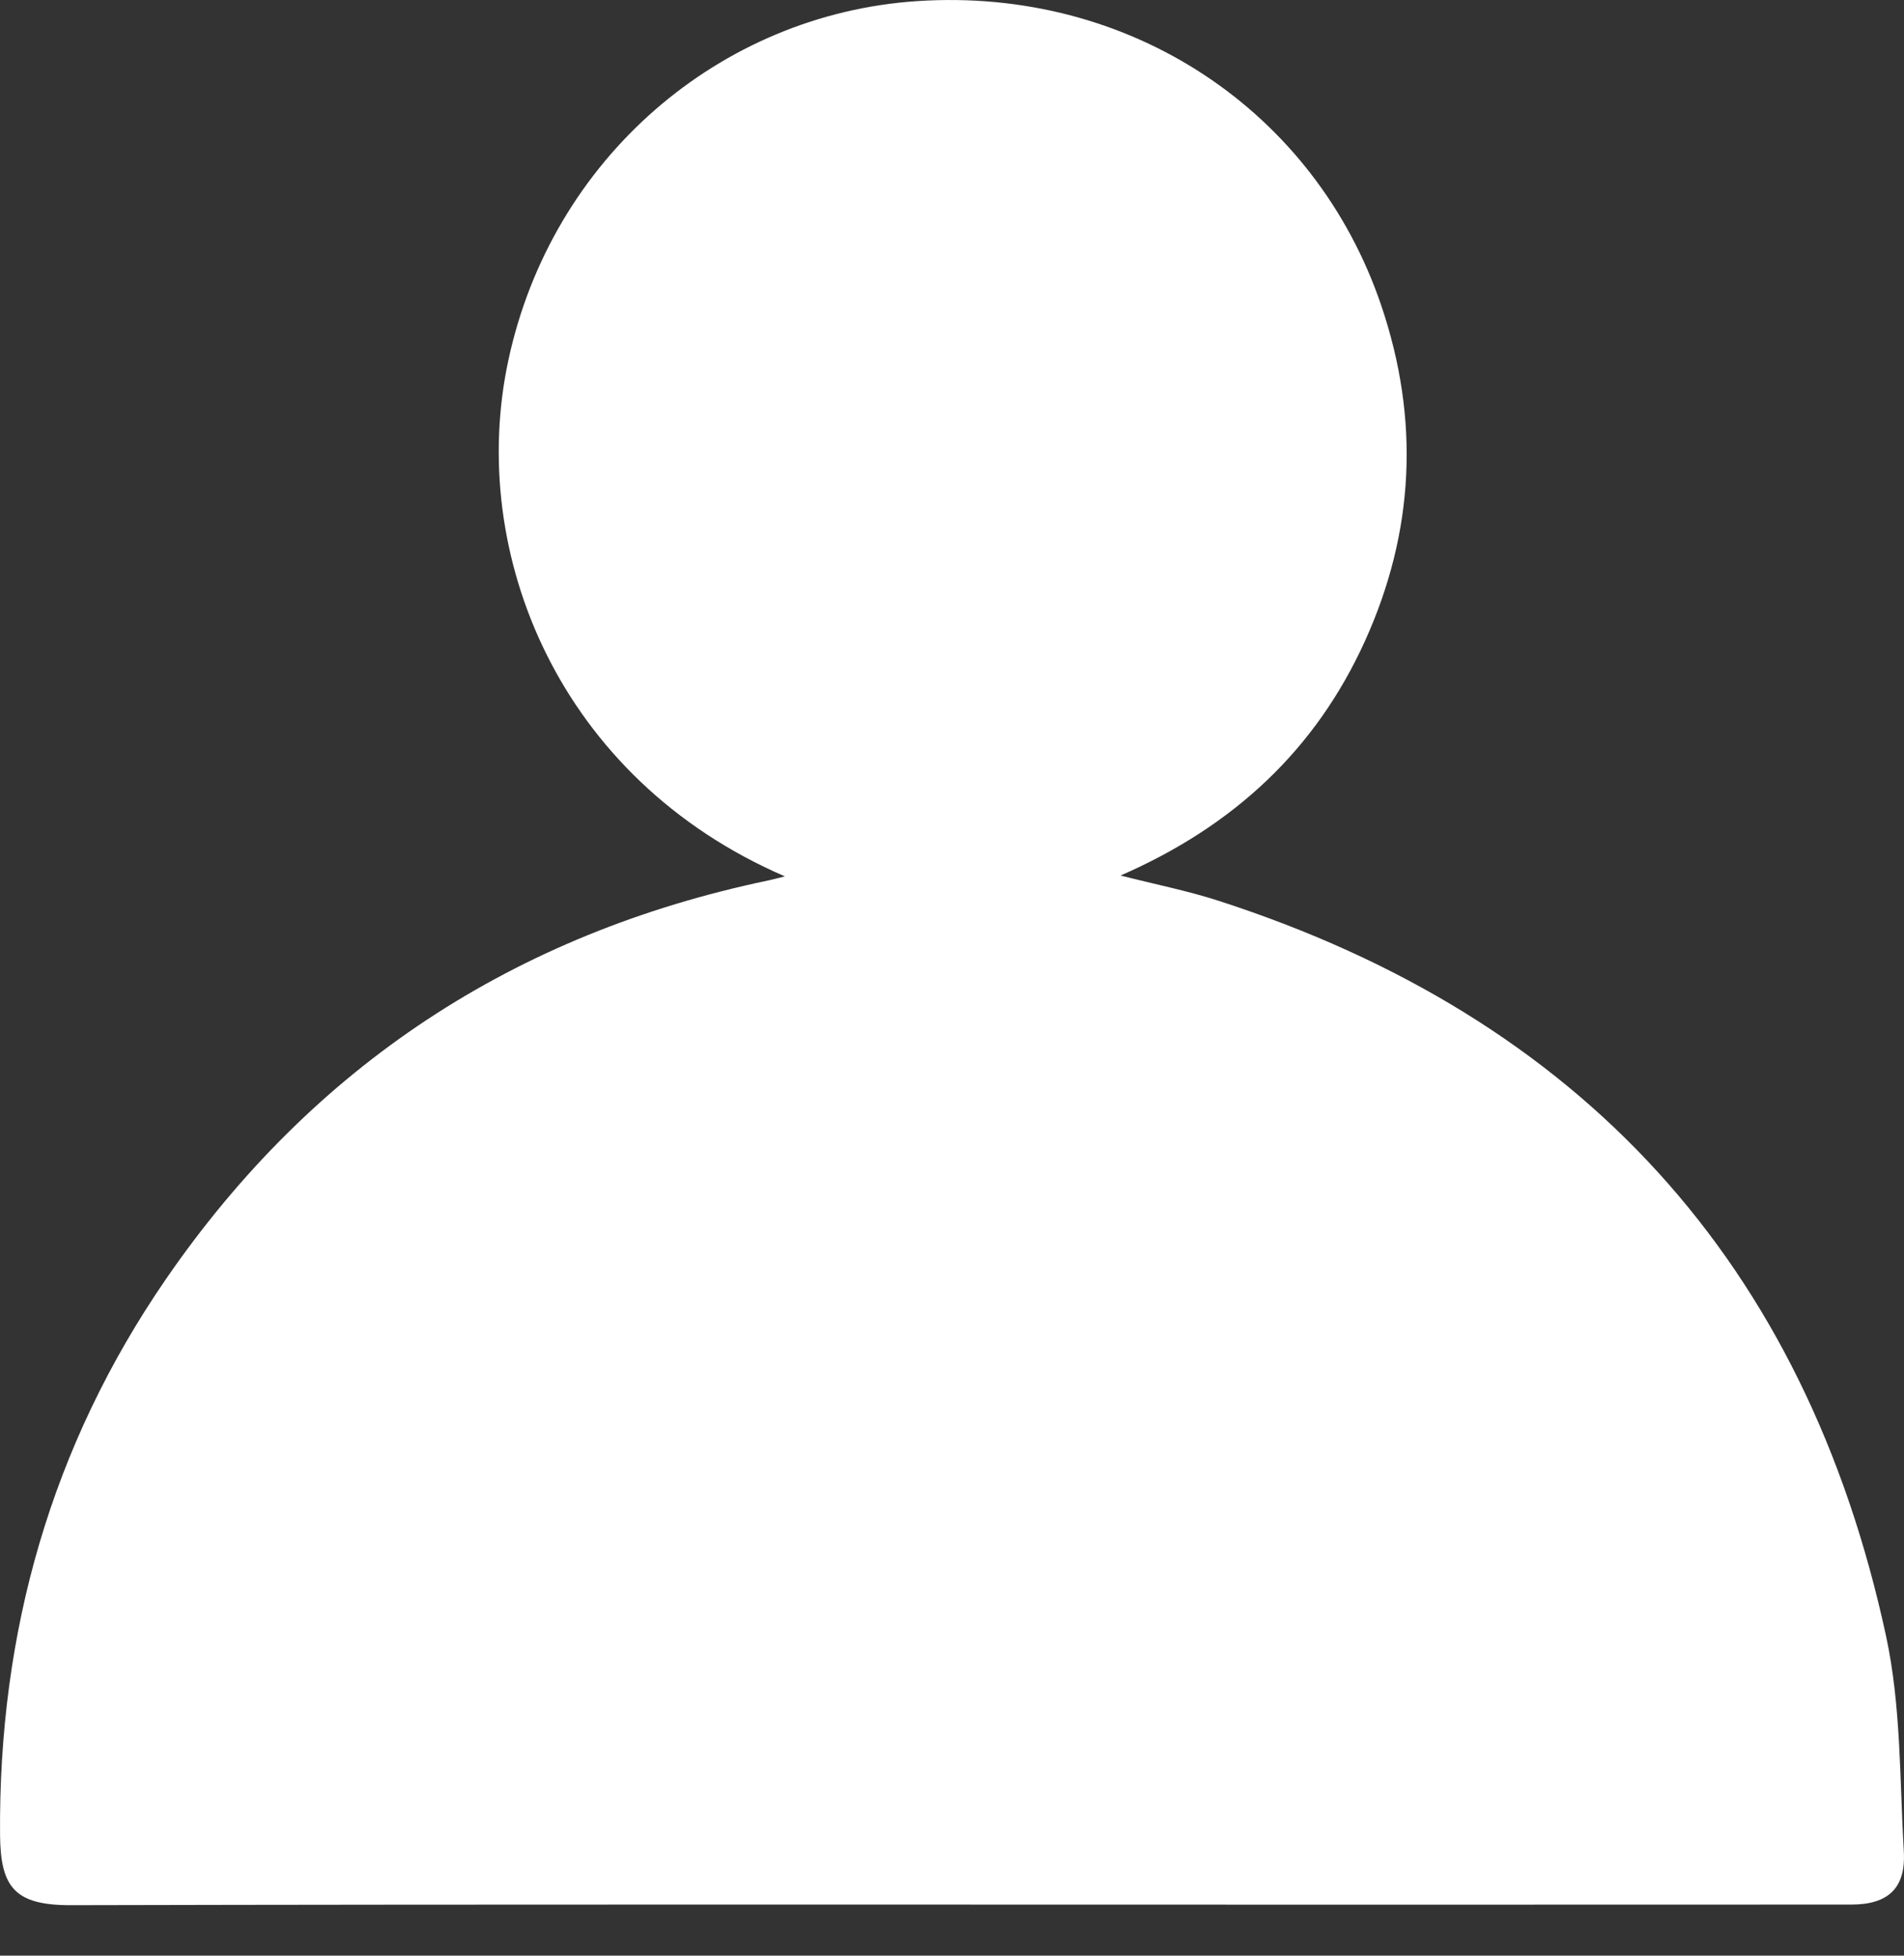 <?xml version="1.0" encoding="UTF-8"?> <svg xmlns="http://www.w3.org/2000/svg" width="37" height="38" viewBox="0 0 37 38" fill="none"><rect x="0" y="0" width="37" height="38" fill="#333333" stroke="none"/><g clip-path="url(#clip0_14_227)"><path d="M15.251 17.028C10.858 15.131 9.076 10.743 9.879 6.999C10.721 3.074 13.99 0.279 17.816 0.022C21.956 -0.256 25.561 2.148 26.844 5.943C27.59 8.15 27.489 10.328 26.527 12.451C25.568 14.569 23.974 16.054 21.775 17.012C22.47 17.189 23.085 17.31 23.677 17.502C30.732 19.78 35.088 24.543 36.651 31.789C36.944 33.145 36.915 34.574 36.996 35.971C37.039 36.689 36.692 37.007 35.977 37.007C32.991 37.009 30.005 37.009 27.019 37.009C18.473 37.009 9.927 36.999 1.382 37.019C0.288 37.022 0.009 36.676 0.001 35.65C-0.029 31.71 0.996 28.09 3.23 24.846C6.084 20.703 10.006 18.138 14.929 17.108C15.005 17.092 15.08 17.071 15.251 17.029V17.028Z" fill="white"></path></g><defs><clipPath id="clip0_14_227"><rect width="37" height="37.019" fill="white"></rect></clipPath></defs></svg> 